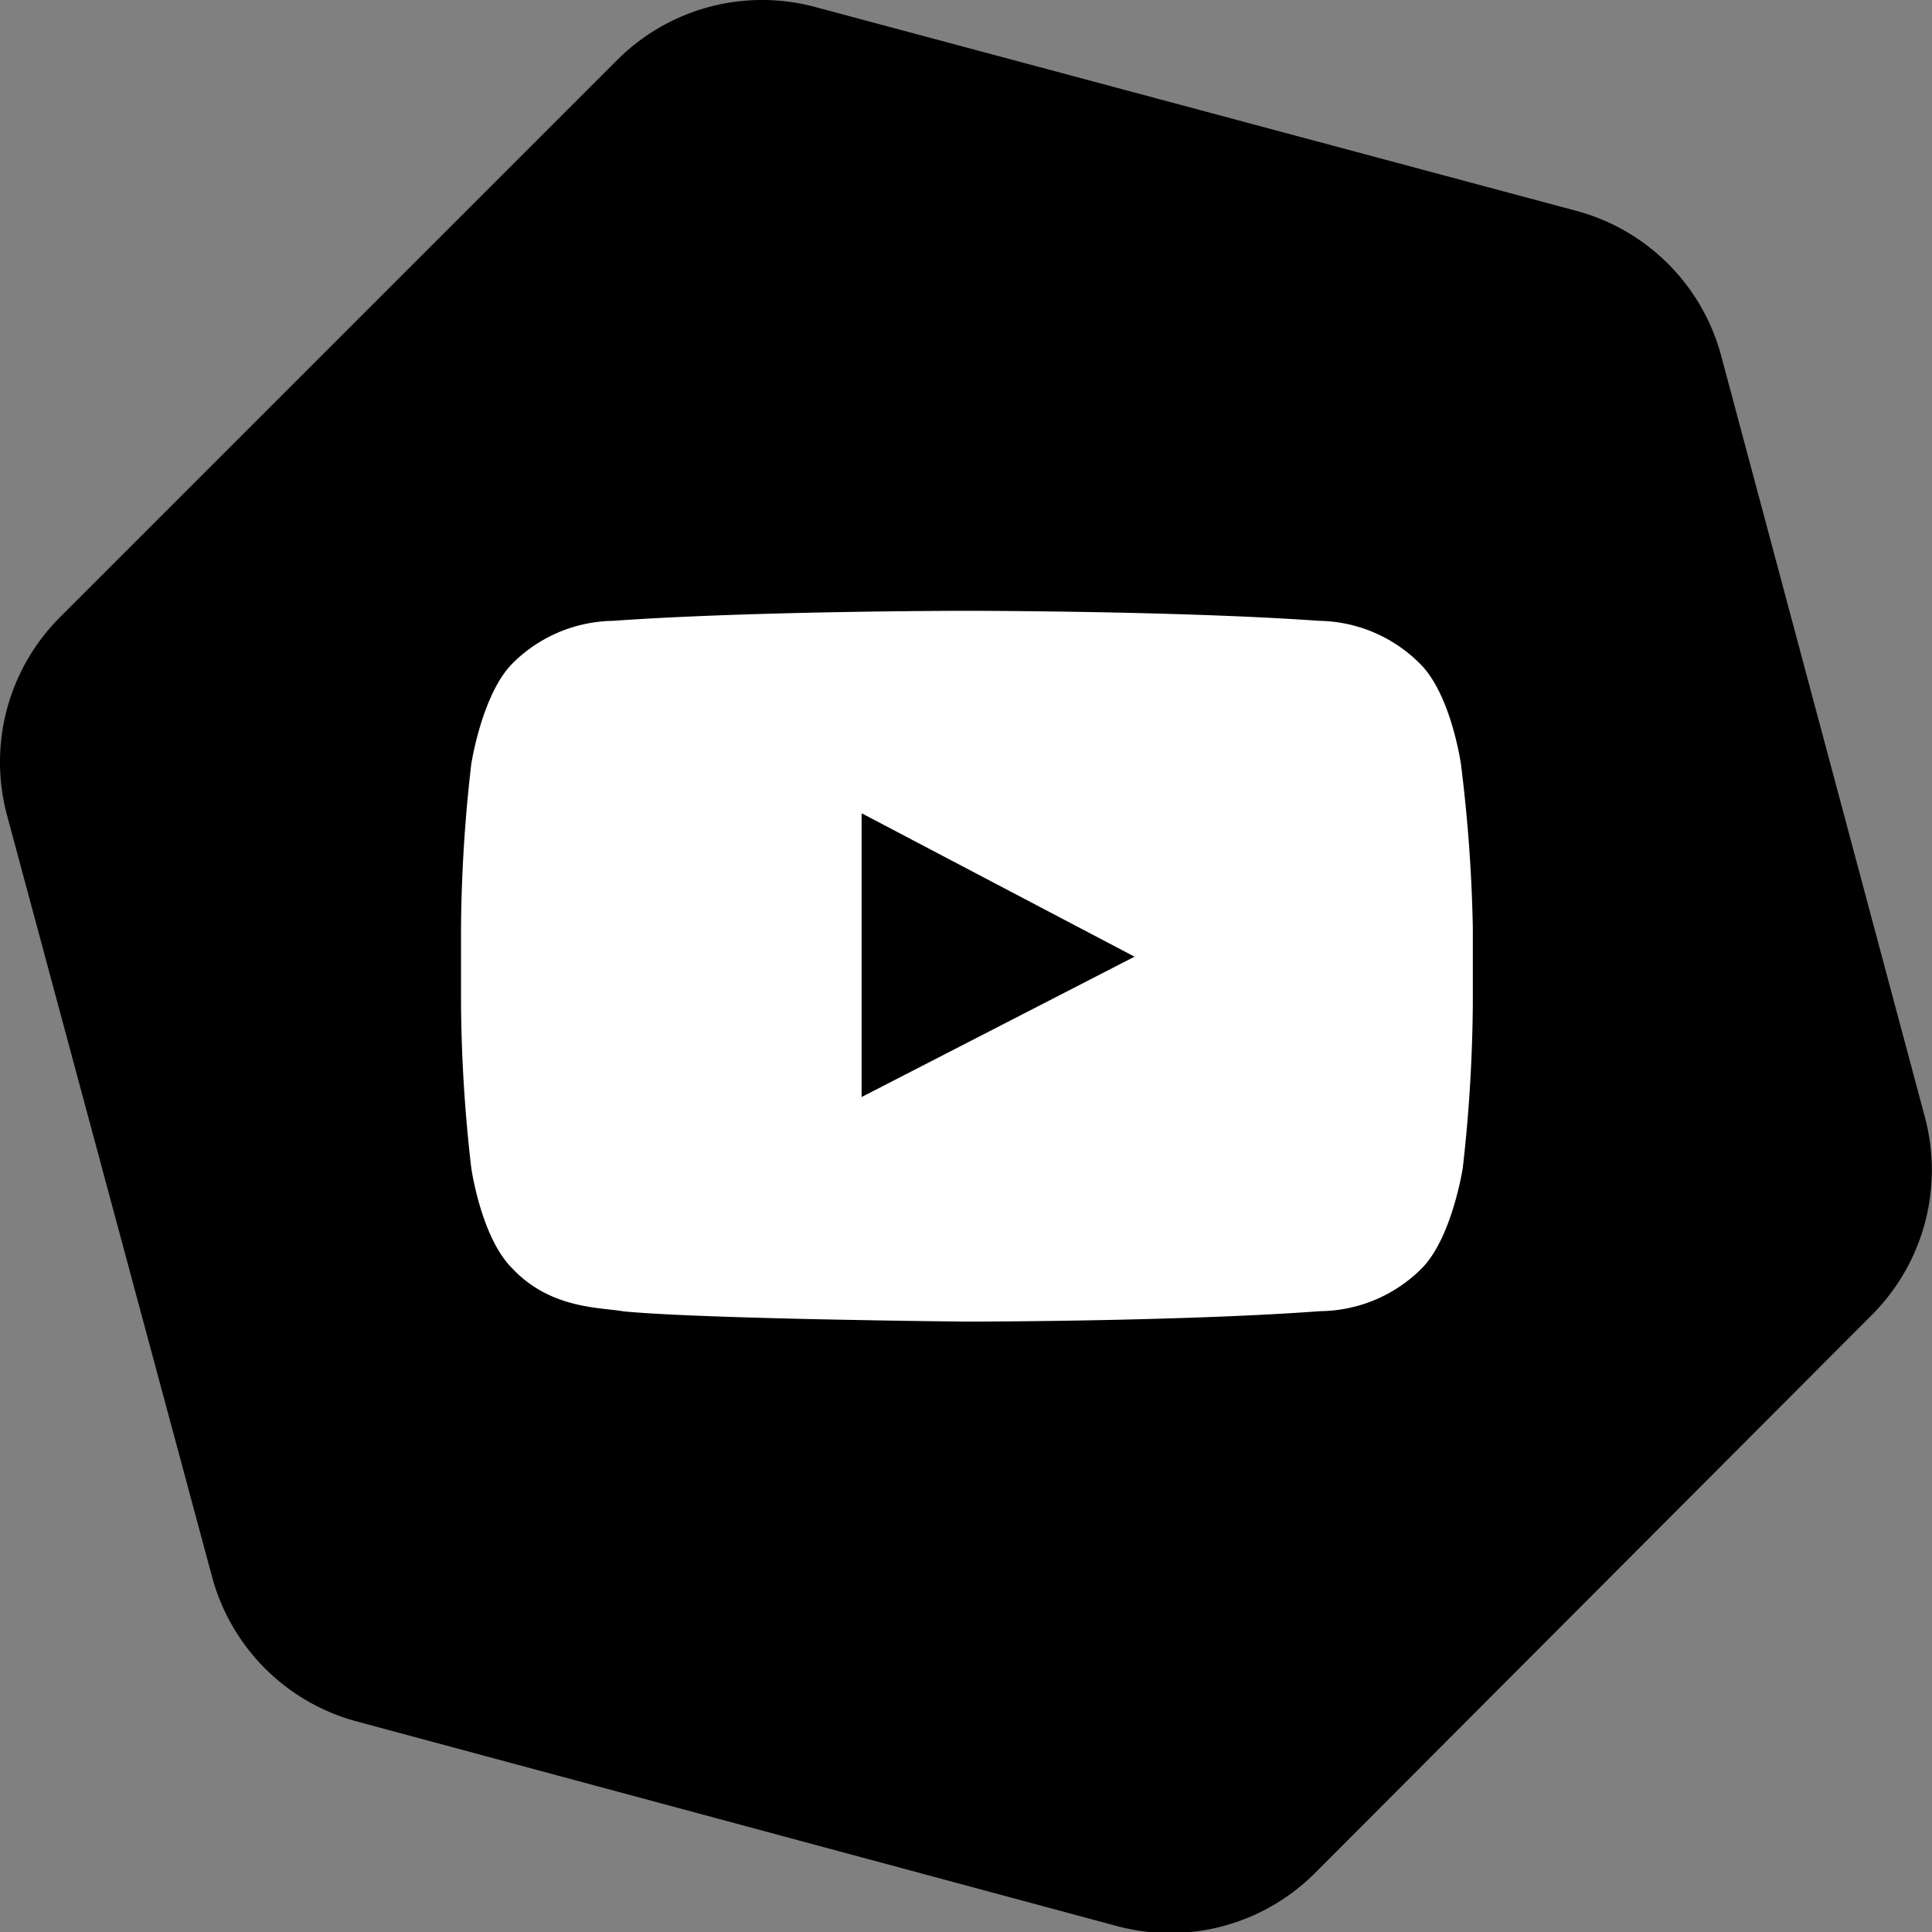 <svg xmlns="http://www.w3.org/2000/svg" viewBox="0 0 94.29 94.29">
  <rect x="0" y="0" width="94.29" height="94.29" fill="#808080" stroke="none"/>
  <defs>
    <style>
      .white{fill:#000}
	  .black{fill:#fff}
    </style>
  </defs>
  <g data-name="Layer 2">
    <path class="white" d="M30.12 2.93L2.93 30.12a10 10 0 0 0-2.59 9.66l10 37.14A10 10 0 0 0 17.36 84l37.15 10a10 10 0 0 0 9.66-2.58l27.19-27.25a10 10 0 0 0 2.58-9.66L84 17.36a10 10 0 0 0-7.07-7.07L39.78.34a10 10 0 0 0-9.66 2.59z"/>
    <path class="black" d="M71.3 37.29s-.48-3.4-2-4.9a7.09 7.09 0 0 0-4.9-2.09c-6.9-.49-17.25-.49-17.25-.49s-10.35 0-17.24.49A7.08 7.08 0 0 0 25 32.39c-1.48 1.5-2 4.9-2 4.9a73.55 73.55 0 0 0-.5 8V49a73.49 73.49 0 0 0 .5 8s.48 3.4 2 4.9c1.87 2 4.33 1.9 5.43 2.1 3.95.38 16.76.5 16.76.5s10.36 0 17.26-.51a7.09 7.09 0 0 0 4.94-2.09c1.48-1.5 2-4.9 2-4.9a75 75 0 0 0 .49-8v-3.73a75 75 0 0 0-.58-7.98zM42.05 53.54V39.69l13.32 7z" fill="#fff"/>
  </g>
</svg>
